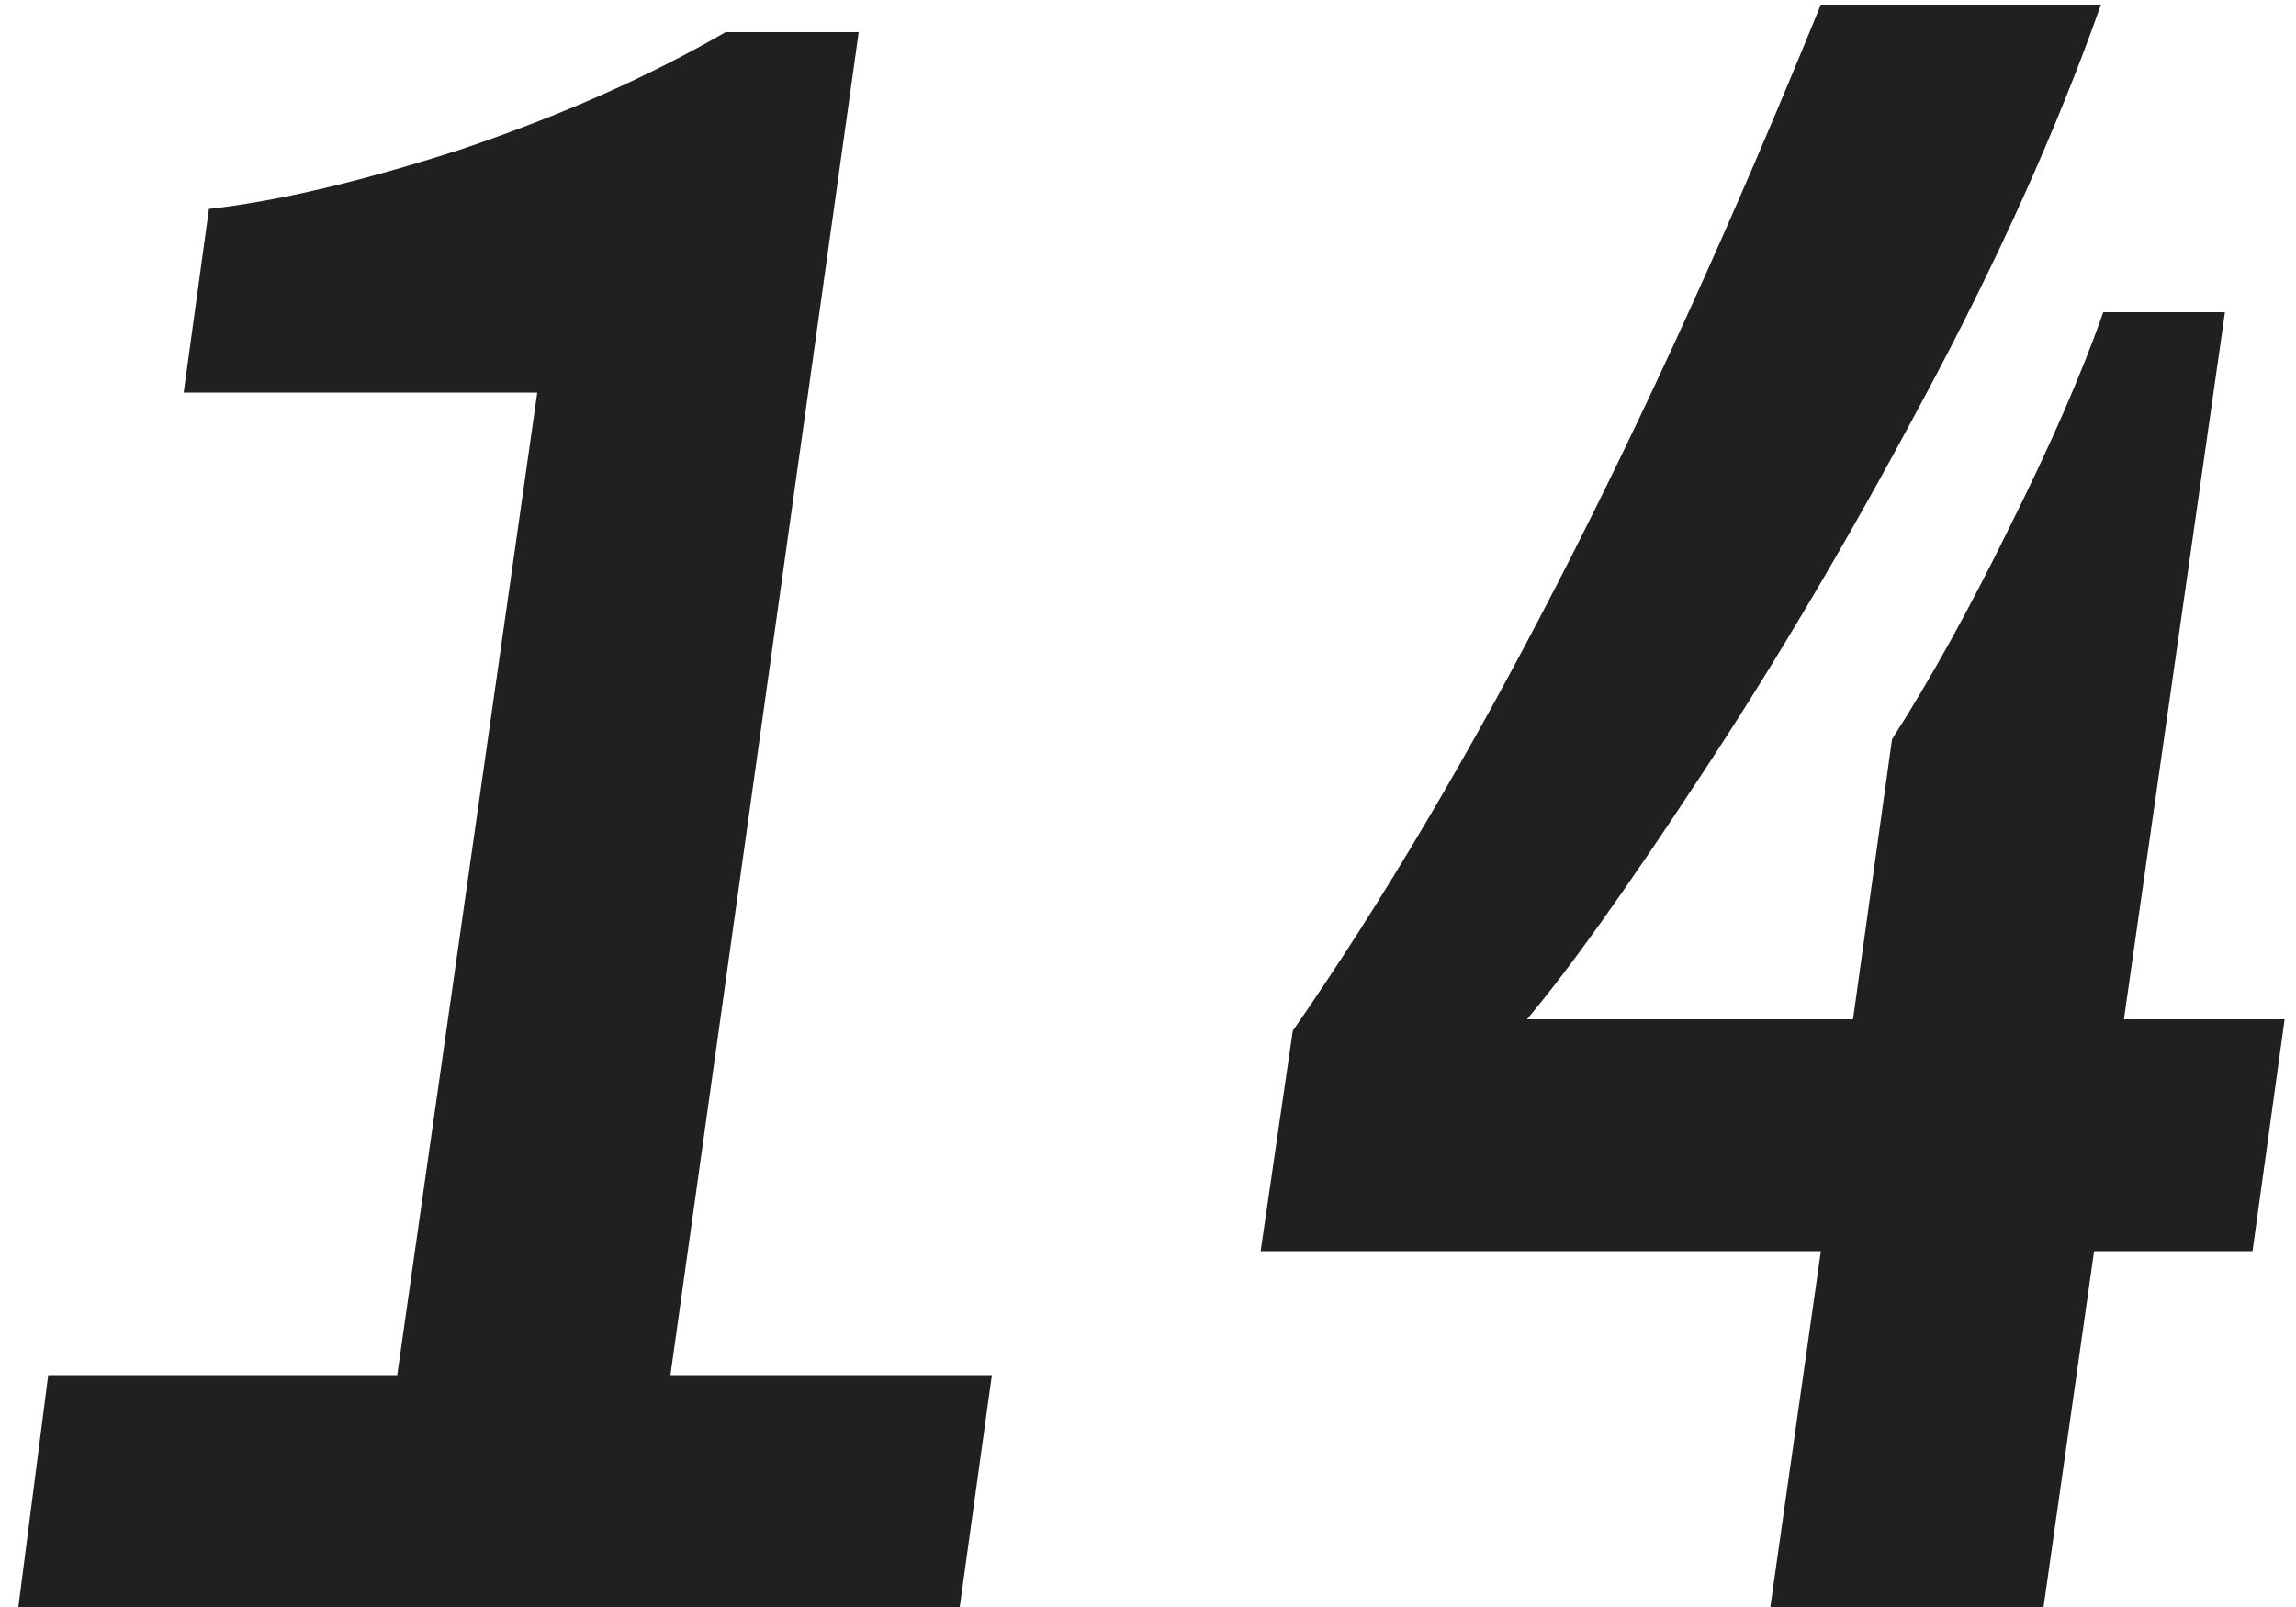 <?xml version="1.0" encoding="UTF-8"?> <svg xmlns="http://www.w3.org/2000/svg" width="100" height="70" viewBox="0 0 100 70" fill="none"> <path d="M2.1 59.9H17.3L23.4 17.1H8L9.1 9.1C12.1 8.767 15.767 7.9 20.1 6.5C24.433 5.033 28.267 3.333 31.6 1.4H37.4L29.2 59.9H43.2L41.8 70H0.8L2.1 59.9ZM79.305 54.5H54.906L56.306 44.9C64.039 33.767 71.706 18.867 79.305 0.2H91.505C89.572 5.667 86.972 11.433 83.706 17.5C80.505 23.5 77.272 28.967 74.005 33.9C70.805 38.767 68.305 42.267 66.505 44.4H80.706L82.406 32.2C84.072 29.6 85.772 26.533 87.505 23C89.305 19.4 90.672 16.267 91.606 13.6H96.906L92.505 44.4H99.505L98.106 54.5H91.206L89.005 70H77.106L79.305 54.5Z" fill="#202020"></path> </svg> 